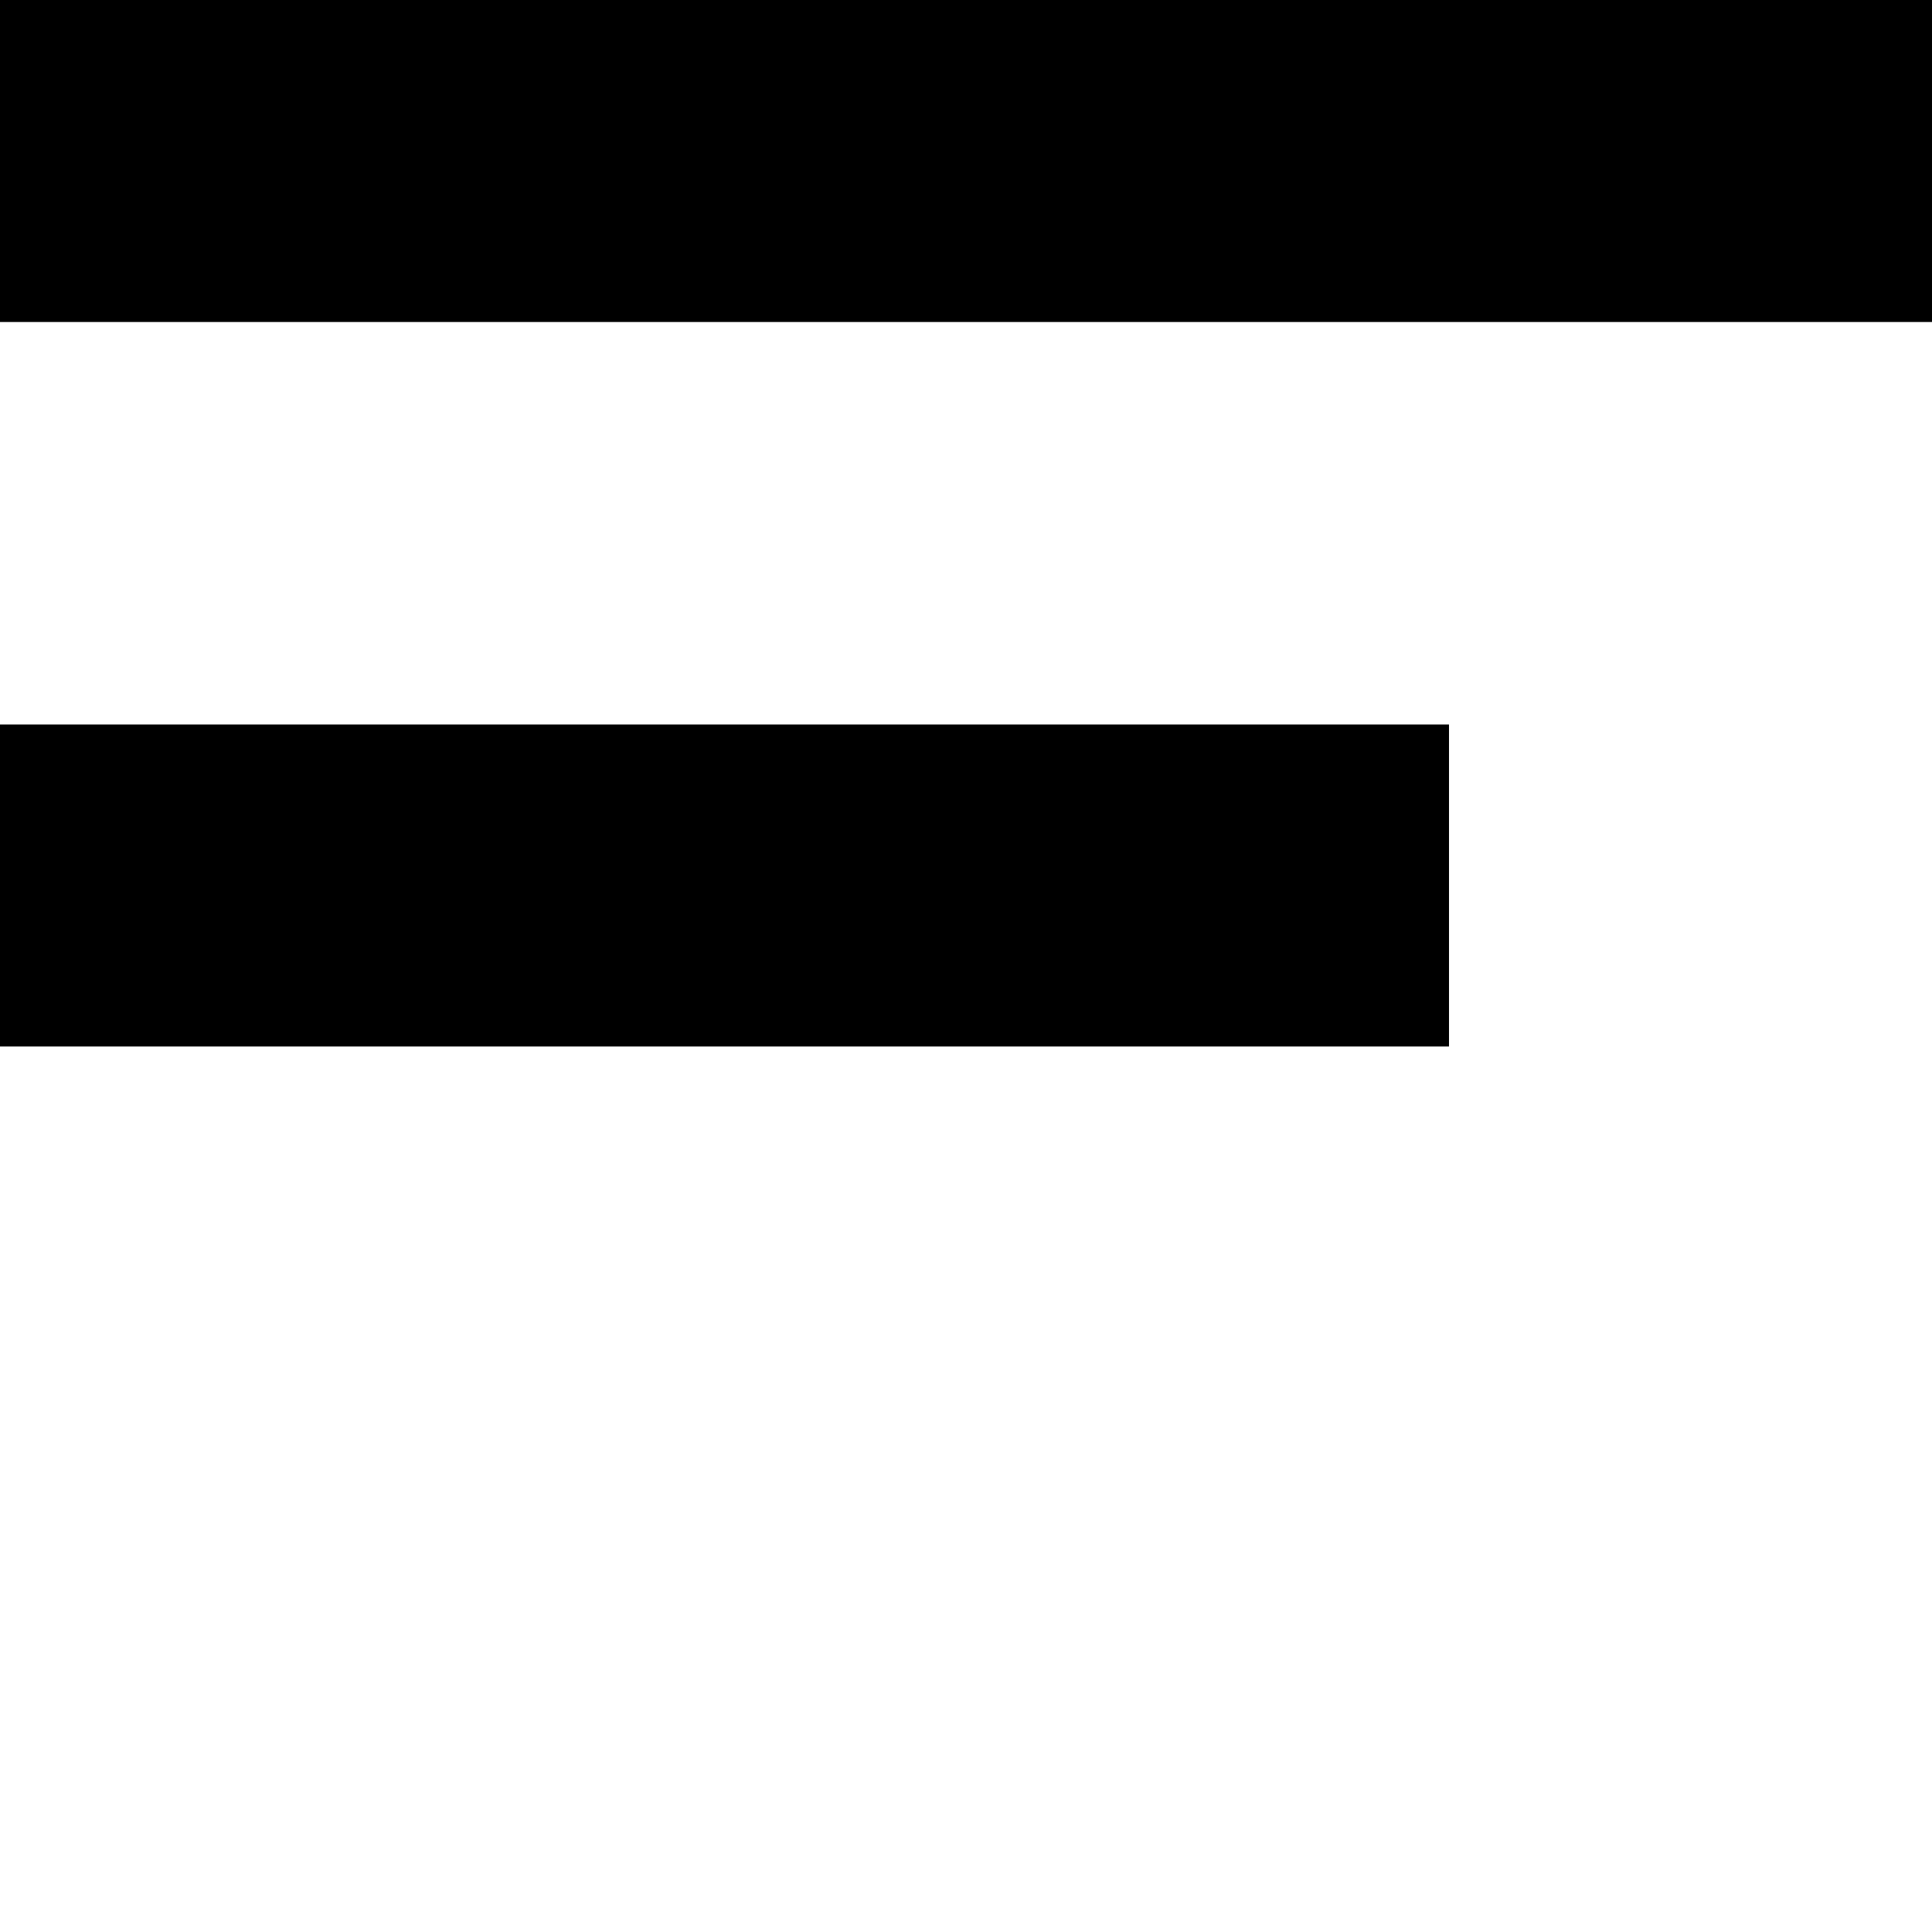 <?xml version="1.0" encoding="UTF-8"?><svg id="Layer_1" xmlns="http://www.w3.org/2000/svg" viewBox="0 0 24 24"><rect width="24" height="24" style="fill:none;"/><rect width="24" height="4"/><rect y="9" width="18" height="4"/></svg>